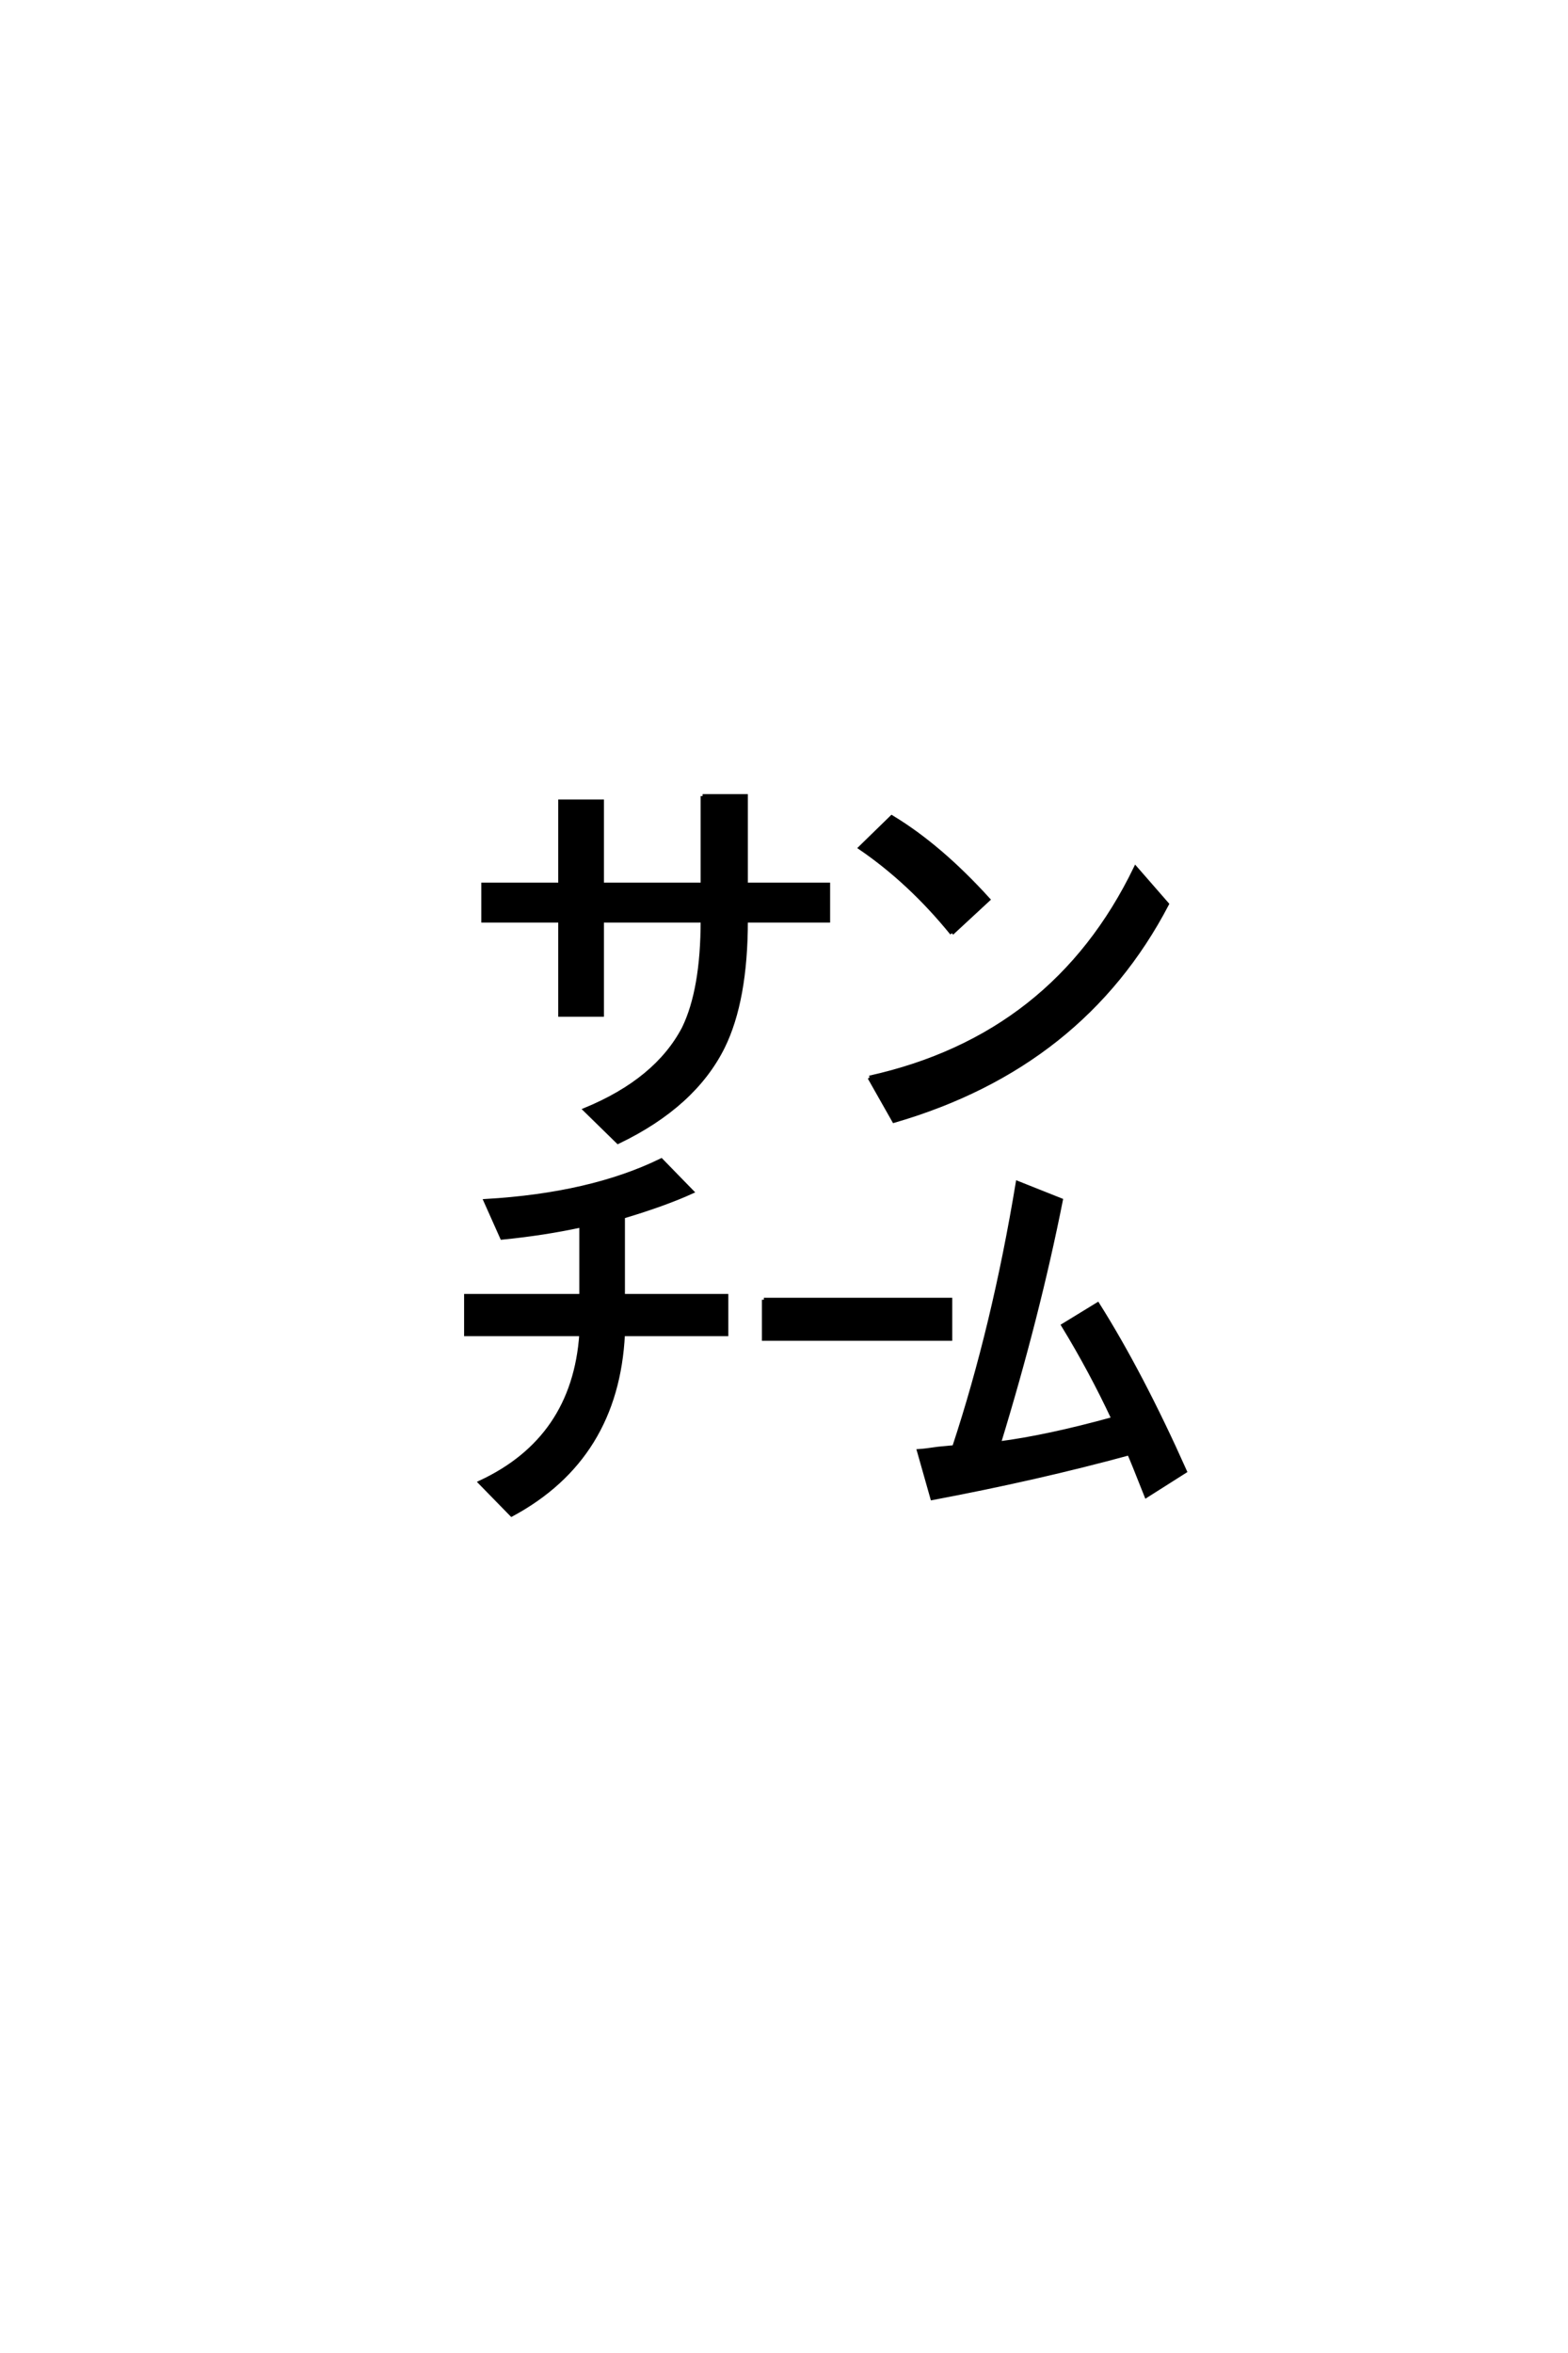 <?xml version='1.0' encoding='UTF-8'?>
<!DOCTYPE svg PUBLIC "-//W3C//DTD SVG 1.0//EN"
    "http://www.w3.org/TR/2001/REC-SVG-20010904/DTD/svg10.dtd">

<svg xmlns='http://www.w3.org/2000/svg' version='1.0'
     width='40.0' height='60.0'>

 <g transform='scale(0.1 -0.1) translate(110.0 -370.0)'>
  <path d='M132.812 132.031
Q122.172 145.125 109.469 153.812
L117.484 161.625
Q129.781 154.203 142.094 140.625
L132.812 132.031
L132.812 132.031
M111.812 95.219
Q158.891 105.672 179.688 148.641
L187.703 139.453
Q166.109 98.141 118.062 84.188
L111.812 95.219
L111.812 95.219
M69.234 167
L80.281 167
L80.281 144.438
L101.266 144.438
L101.266 135.25
L80.281 135.25
Q80.281 114.938 74.422 103.031
Q67 88.094 47.656 78.812
L39.266 87.016
Q57.516 94.531 64.453 107.812
Q69.234 117.672 69.234 135.25
L43.562 135.25
L43.562 111.234
L32.906 111.234
L32.906 135.25
L13.281 135.25
L13.281 144.438
L32.906 144.438
L32.906 165.625
L43.562 165.625
L43.562 144.438
L69.234 144.438
L69.234 167
L69.234 167
M48.922 59.766
L48.922 39.547
L75.297 39.547
L75.297 29.781
L48.922 29.781
Q47.359 -1.766 20.516 -16.219
L12.5 -8.016
Q36.422 3.125 38.281 29.781
L8.891 29.781
L8.891 39.547
L38.281 39.547
L38.281 57.516
Q28.906 55.469 18.062 54.391
L13.875 63.766
Q40.719 65.328 58.688 74.125
L66.5 66.109
Q59.672 62.984 48.922 59.766
Q59.672 62.984 48.922 59.766
M133.406 0.984
Q143.562 31.734 149.609 68.359
L160.641 63.969
Q154.781 34.469 144.828 1.953
Q157.031 3.516 174.031 8.203
Q168.266 20.516 161.234 32.031
L170.016 37.406
Q181.156 19.734 192.281 -5.172
L182.422 -11.422
Q178.719 -2.047 178.031 -0.594
Q154.781 -6.938 127.828 -12.016
L124.422 0
Q125.984 0.094 129.297 0.594
Q132.125 0.875 133.406 0.984
Q132.125 0.875 133.406 0.984
M84.859 38.578
L132.422 38.578
L132.422 28.609
L84.859 28.609
L84.859 38.578
'
        style='fill: #000000; stroke: #000000'/>

 </g>
</svg>
